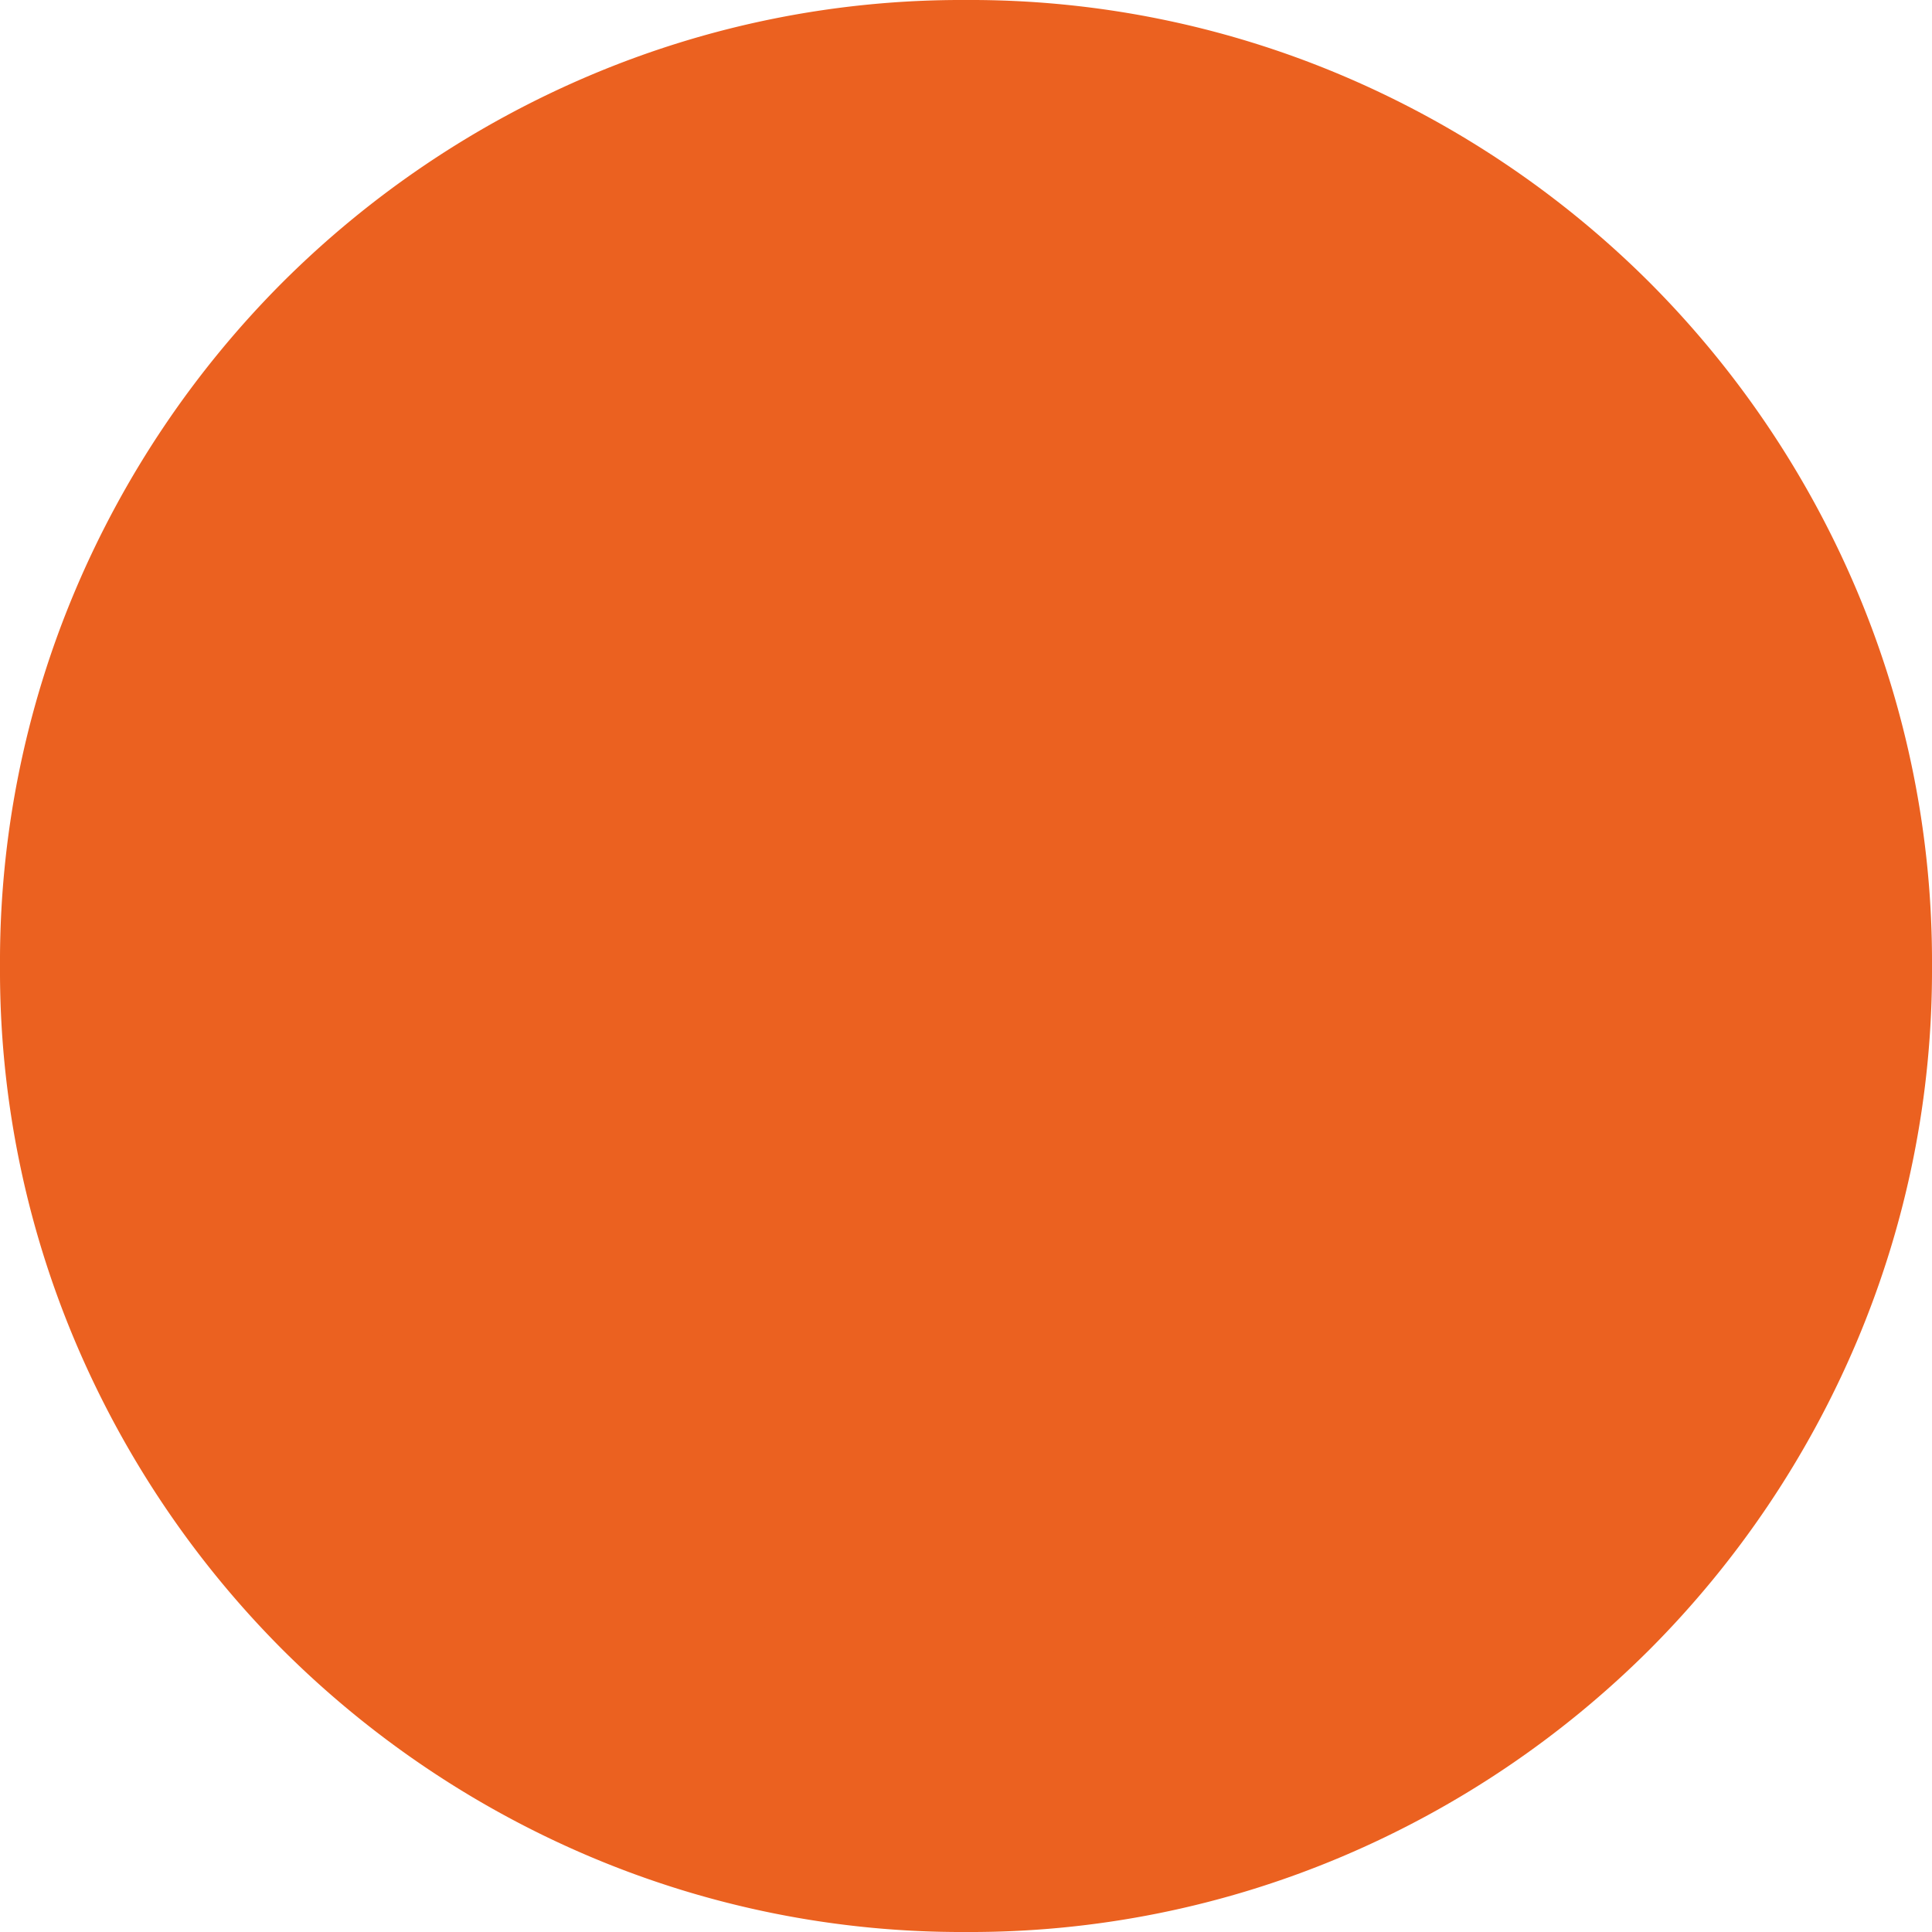 <svg xmlns="http://www.w3.org/2000/svg" width="10.5" height="10.5" viewBox="0 0 10.5 10.5">
  <g id="グループ_1017" data-name="グループ 1017" transform="translate(-552.751 -1353.95)">
    <path id="パス_3623" data-name="パス 3623" d="M.5-3.8A4.411,4.411,0,0,1,.85-5.55a4.514,4.514,0,0,1,.965-1.435A4.514,4.514,0,0,1,3.25-7.95,4.411,4.411,0,0,1,5-8.3a4.411,4.411,0,0,1,1.75.35,4.514,4.514,0,0,1,1.435.965A4.514,4.514,0,0,1,9.15-5.55,4.411,4.411,0,0,1,9.5-3.8a4.411,4.411,0,0,1-.35,1.75A4.514,4.514,0,0,1,8.185-.615,4.514,4.514,0,0,1,6.75.35,4.411,4.411,0,0,1,5,.7,4.411,4.411,0,0,1,3.25.35,4.514,4.514,0,0,1,1.815-.615,4.514,4.514,0,0,1,.85-2.05,4.411,4.411,0,0,1,.5-3.8Z" transform="translate(553.001 1363)" fill="#eb6120"/>
    <path id="パス_3623_-_アウトライン" data-name="パス 3623 - アウトライン" d="M5-9.05a5.177,5.177,0,0,1,2.044.41A5.282,5.282,0,0,1,8.715-7.515,5.282,5.282,0,0,1,9.84-5.844,5.177,5.177,0,0,1,10.25-3.8a5.177,5.177,0,0,1-.41,2.044A5.282,5.282,0,0,1,8.715-.085,5.282,5.282,0,0,1,7.044,1.04,5.177,5.177,0,0,1,5,1.45a5.177,5.177,0,0,1-2.044-.41A5.282,5.282,0,0,1,1.285-.085,5.282,5.282,0,0,1,.16-1.756,5.177,5.177,0,0,1-.25-3.8,5.177,5.177,0,0,1,.16-5.844,5.282,5.282,0,0,1,1.285-7.515,5.282,5.282,0,0,1,2.956-8.64,5.177,5.177,0,0,1,5-9.05Zm0,9A3.685,3.685,0,0,0,6.456-.34a3.788,3.788,0,0,0,1.2-.806,3.788,3.788,0,0,0,.806-1.2A3.685,3.685,0,0,0,8.75-3.8a3.685,3.685,0,0,0-.29-1.456,3.788,3.788,0,0,0-.806-1.2,3.788,3.788,0,0,0-1.2-.806A3.685,3.685,0,0,0,5-7.55a3.685,3.685,0,0,0-1.456.29,3.788,3.788,0,0,0-1.2.806,3.788,3.788,0,0,0-.806,1.2A3.685,3.685,0,0,0,1.25-3.8a3.685,3.685,0,0,0,.29,1.456,3.788,3.788,0,0,0,.806,1.2,3.788,3.788,0,0,0,1.2.806A3.685,3.685,0,0,0,5-.05Z" transform="translate(553.001 1363)" fill="#eb6120"/>
  </g>
</svg>
